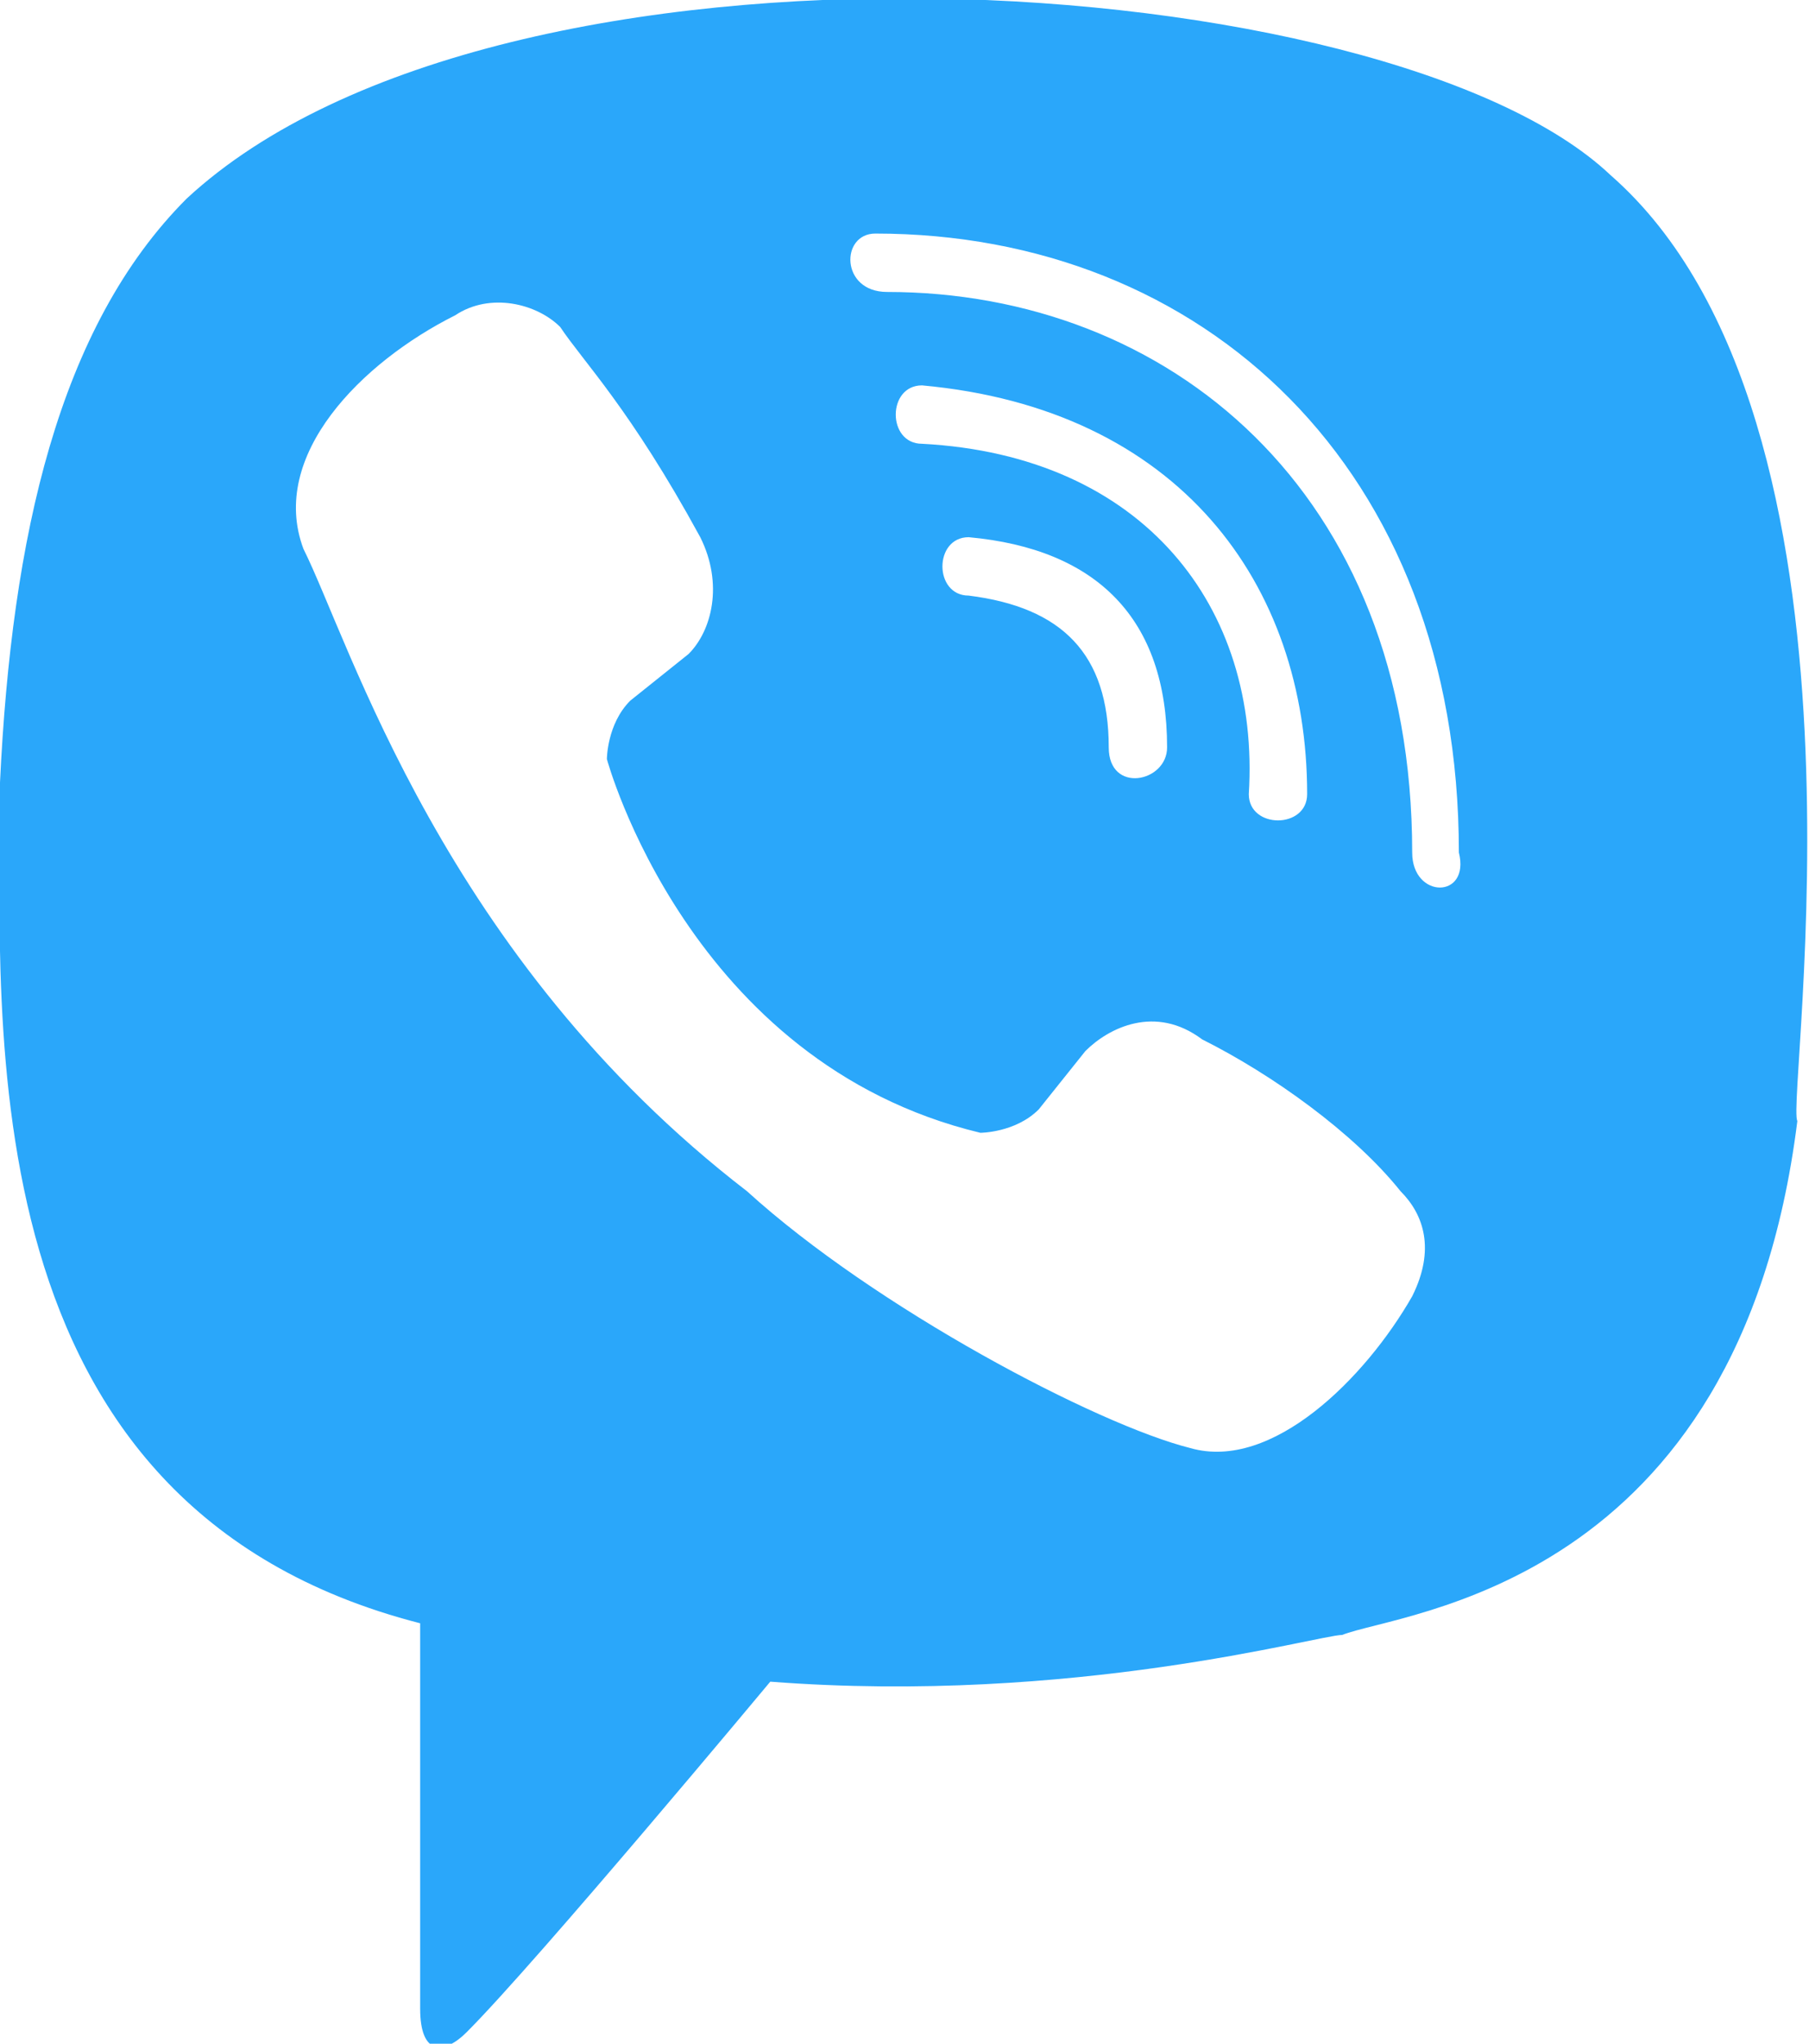 <?xml version="1.0" encoding="UTF-8"?> <svg xmlns="http://www.w3.org/2000/svg" xmlns:xlink="http://www.w3.org/1999/xlink" version="1.1" id="Слой_1" x="0px" y="0px" viewBox="0 0 15.5 17.5" style="enable-background:new 0 0 15.5 17.5;" xml:space="preserve"> <style type="text/css"> .st0{fill:#2AA7FA;} </style> <g> <g> <path class="st0" d="M13.8,1.5C11.9-0.3,4.3-0.8,1.6,1.7C0.5,2.8,0.1,4.6,0,6.7c0,2.1-0.3,6.2,3.6,7.2c0,0,0,3,0,3.3 c0,0.4,0.2,0.4,0.4,0.2c0.6-0.6,2.6-3,2.6-3c2.6,0.2,4.7-0.4,4.9-0.4c0.5-0.2,3.4-0.4,3.9-4.4C15.3,9.4,16.2,3.6,13.8,1.5z M12.1,11.1L12.1,11.1c-0.4,0.7-1.2,1.5-1.9,1.3l0,0c-0.8-0.2-2.7-1.2-3.8-2.2C3.8,8.2,3,5.5,2.6,4.7c-0.3-0.8,0.5-1.6,1.3-2h0 c0.3-0.2,0.7-0.1,0.9,0.1C5,3.1,5.4,3.5,6,4.6c0.2,0.4,0.1,0.8-0.1,1L5.4,6C5.2,6.2,5.2,6.5,5.2,6.5s0.7,2.6,3.2,3.2 c0,0,0.3,0,0.5-0.2l0.4-0.5c0.2-0.2,0.6-0.4,1-0.1c0.6,0.3,1.3,0.8,1.7,1.3C12.2,10.4,12.3,10.7,12.1,11.1z M7.9,3.8 c-0.3,0-0.3-0.5,0-0.5c2.2,0.2,3.3,1.7,3.3,3.5c0,0.3-0.5,0.3-0.5,0C10.8,5.2,9.8,3.9,7.9,3.8z M10,6.4c0,0.3-0.5,0.4-0.5,0 c0-0.8-0.4-1.2-1.2-1.3C8,5.1,8,4.6,8.3,4.6C9.4,4.7,10,5.3,10,6.4z M12.1,7.3c0-3.1-2.1-4.8-4.5-4.8C7.2,2.5,7.2,2,7.5,2 c2.8,0,5,2,5,5.3h0C12.6,7.7,12.1,7.7,12.1,7.3z"></path> </g> </g> </svg> 
